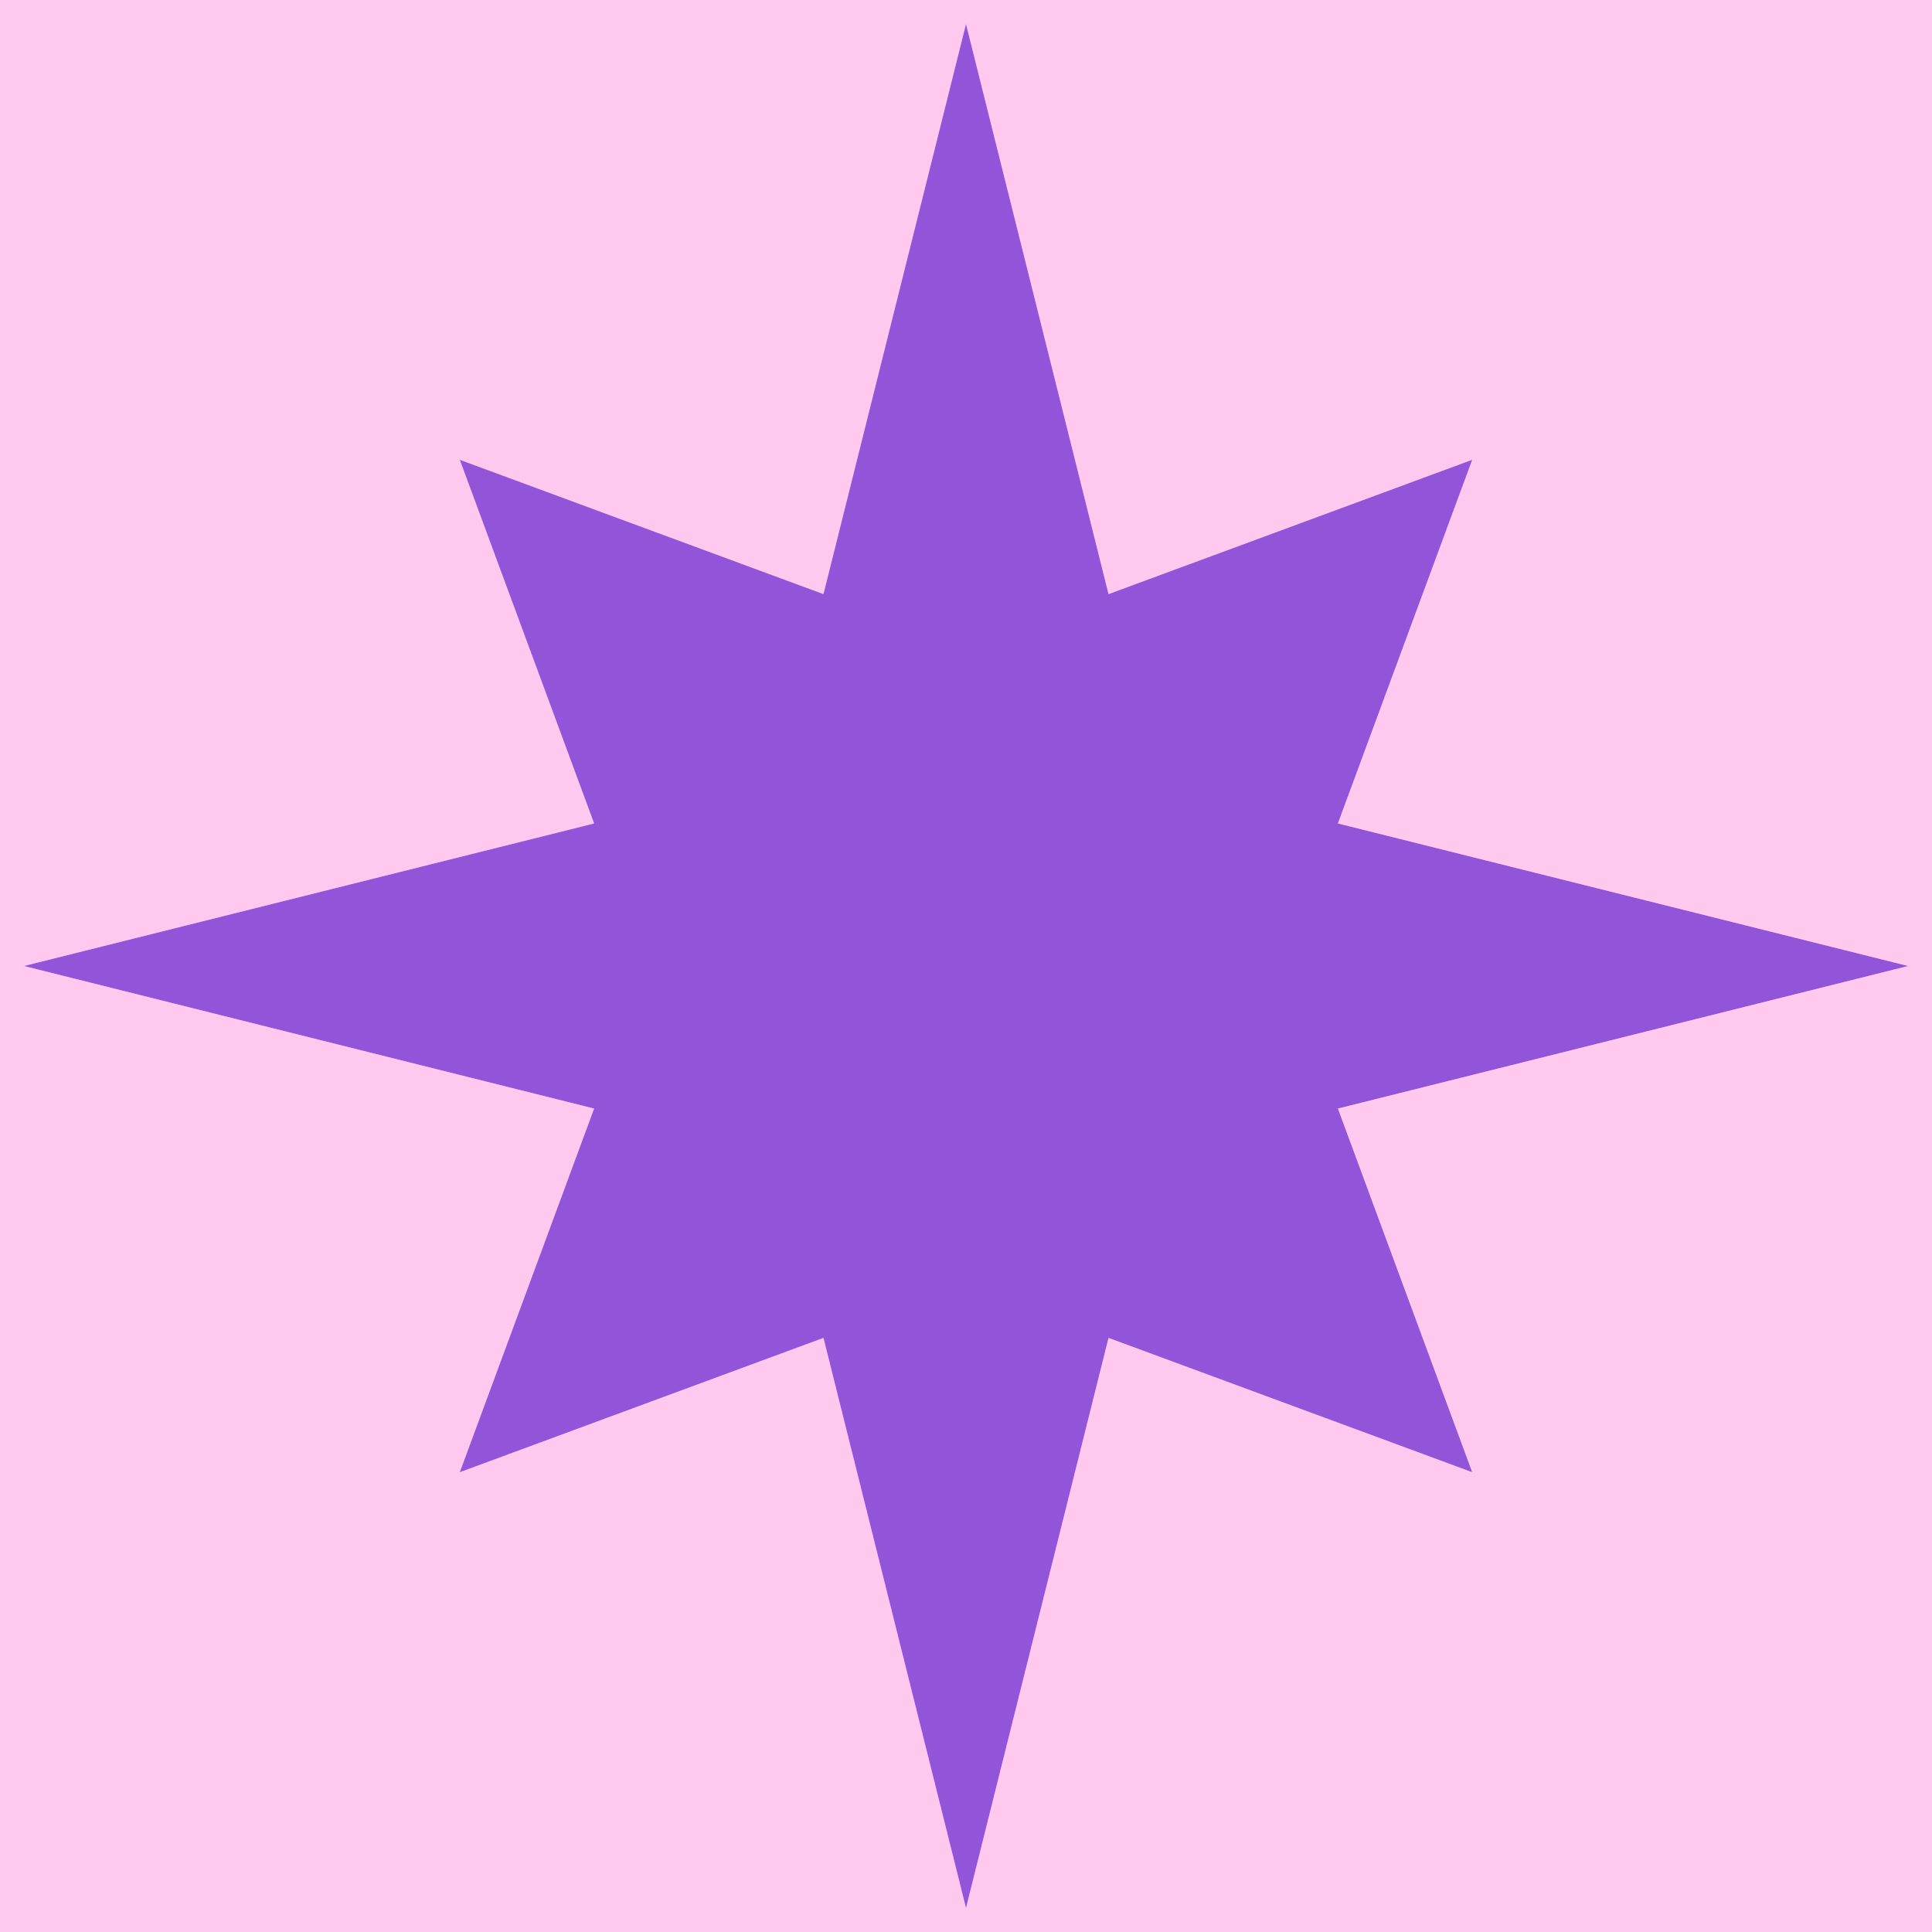 <svg width="200" height="200" viewBox="0 0 200 200" fill="none" xmlns="http://www.w3.org/2000/svg">
<g clip-path="url(#clip0_848_78)">
<rect width="200" height="200" fill="#FFC8EE"/>
<path d="M114.752 61.508L100 2.5L85.248 61.508L47.604 47.603L61.509 85.248L2.5 100L61.508 114.752L47.604 152.396L85.248 138.492L100 197.5L114.752 138.491L152.397 152.396L138.493 114.752L197.5 100L138.492 85.248L152.397 47.603L114.752 61.508Z" fill="#9255D9"/>
</g>
</svg>
